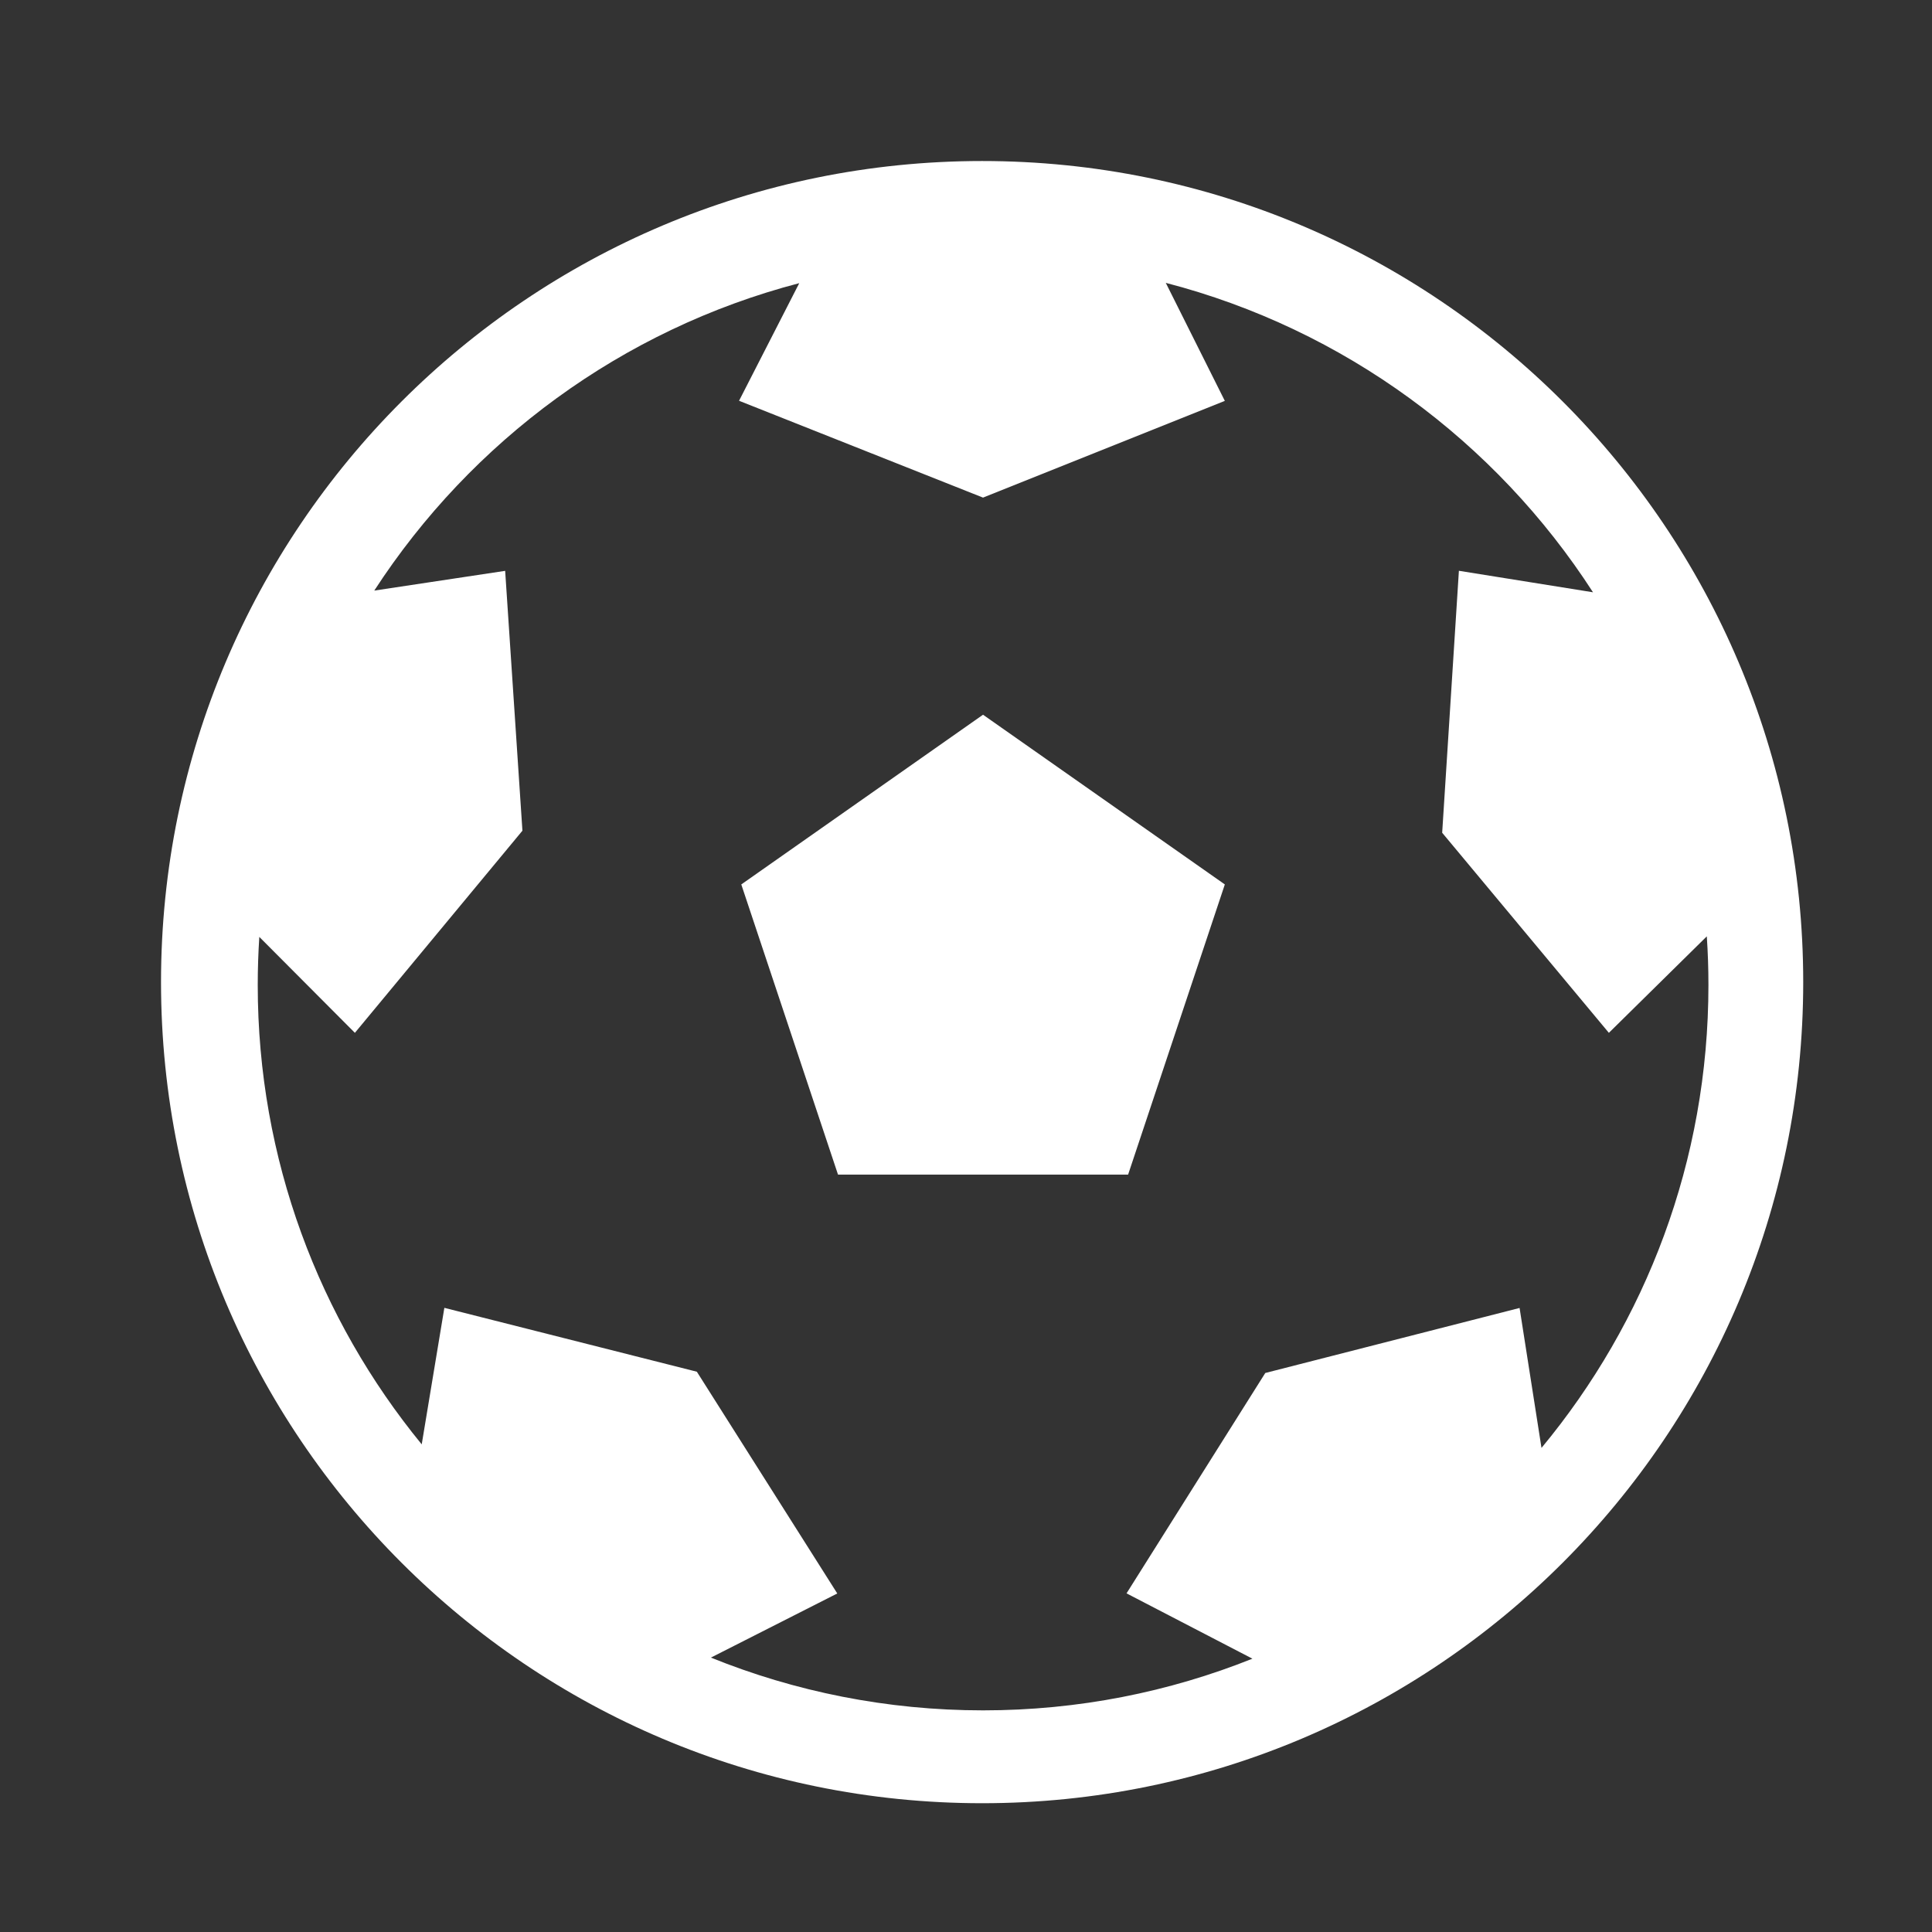 <svg width="32" height="32" viewBox="0 0 32 32" fill="none" xmlns="http://www.w3.org/2000/svg">
<rect x="0" y="0" width="32" height="32" fill="#333333" stroke="none"/>
<g id="orange_ic_football_white">
<path id="Shape" fill-rule="evenodd" clip-rule="evenodd" d="M16.267 29.867C23.778 29.867 29.867 23.777 29.867 16.267C29.867 8.756 23.778 2.667 16.267 2.667C8.756 2.667 2.667 8.756 2.667 16.267C2.667 23.777 8.755 29.867 16.267 29.867ZM25.532 23.982C27.259 21.901 28.297 19.229 28.297 16.315C28.297 16.044 28.288 15.776 28.27 15.509L26.648 17.107L23.887 13.793L24.164 9.454L26.385 9.81C24.774 7.313 22.262 5.451 19.309 4.685L20.287 6.64L16.282 8.242L12.241 6.638L13.238 4.69C10.304 5.456 7.808 7.304 6.199 9.782L8.367 9.455L8.653 13.759L5.878 17.107L4.295 15.518C4.278 15.781 4.269 16.047 4.269 16.315C4.269 19.202 5.288 21.851 6.985 23.923L7.36 21.662L11.542 22.72L13.868 26.393L11.775 27.455C13.167 28.018 14.689 28.329 16.283 28.329C17.859 28.329 19.364 28.025 20.744 27.473L18.659 26.391L20.957 22.741L25.169 21.664L25.532 23.982Z" fill="white"/>
<path id="Path" fill-rule="evenodd" clip-rule="evenodd" d="M12.278 14.649L13.88 19.455H18.685L20.287 14.649L16.282 11.838L12.278 14.649Z" fill="white"/>
</g>
</svg>
